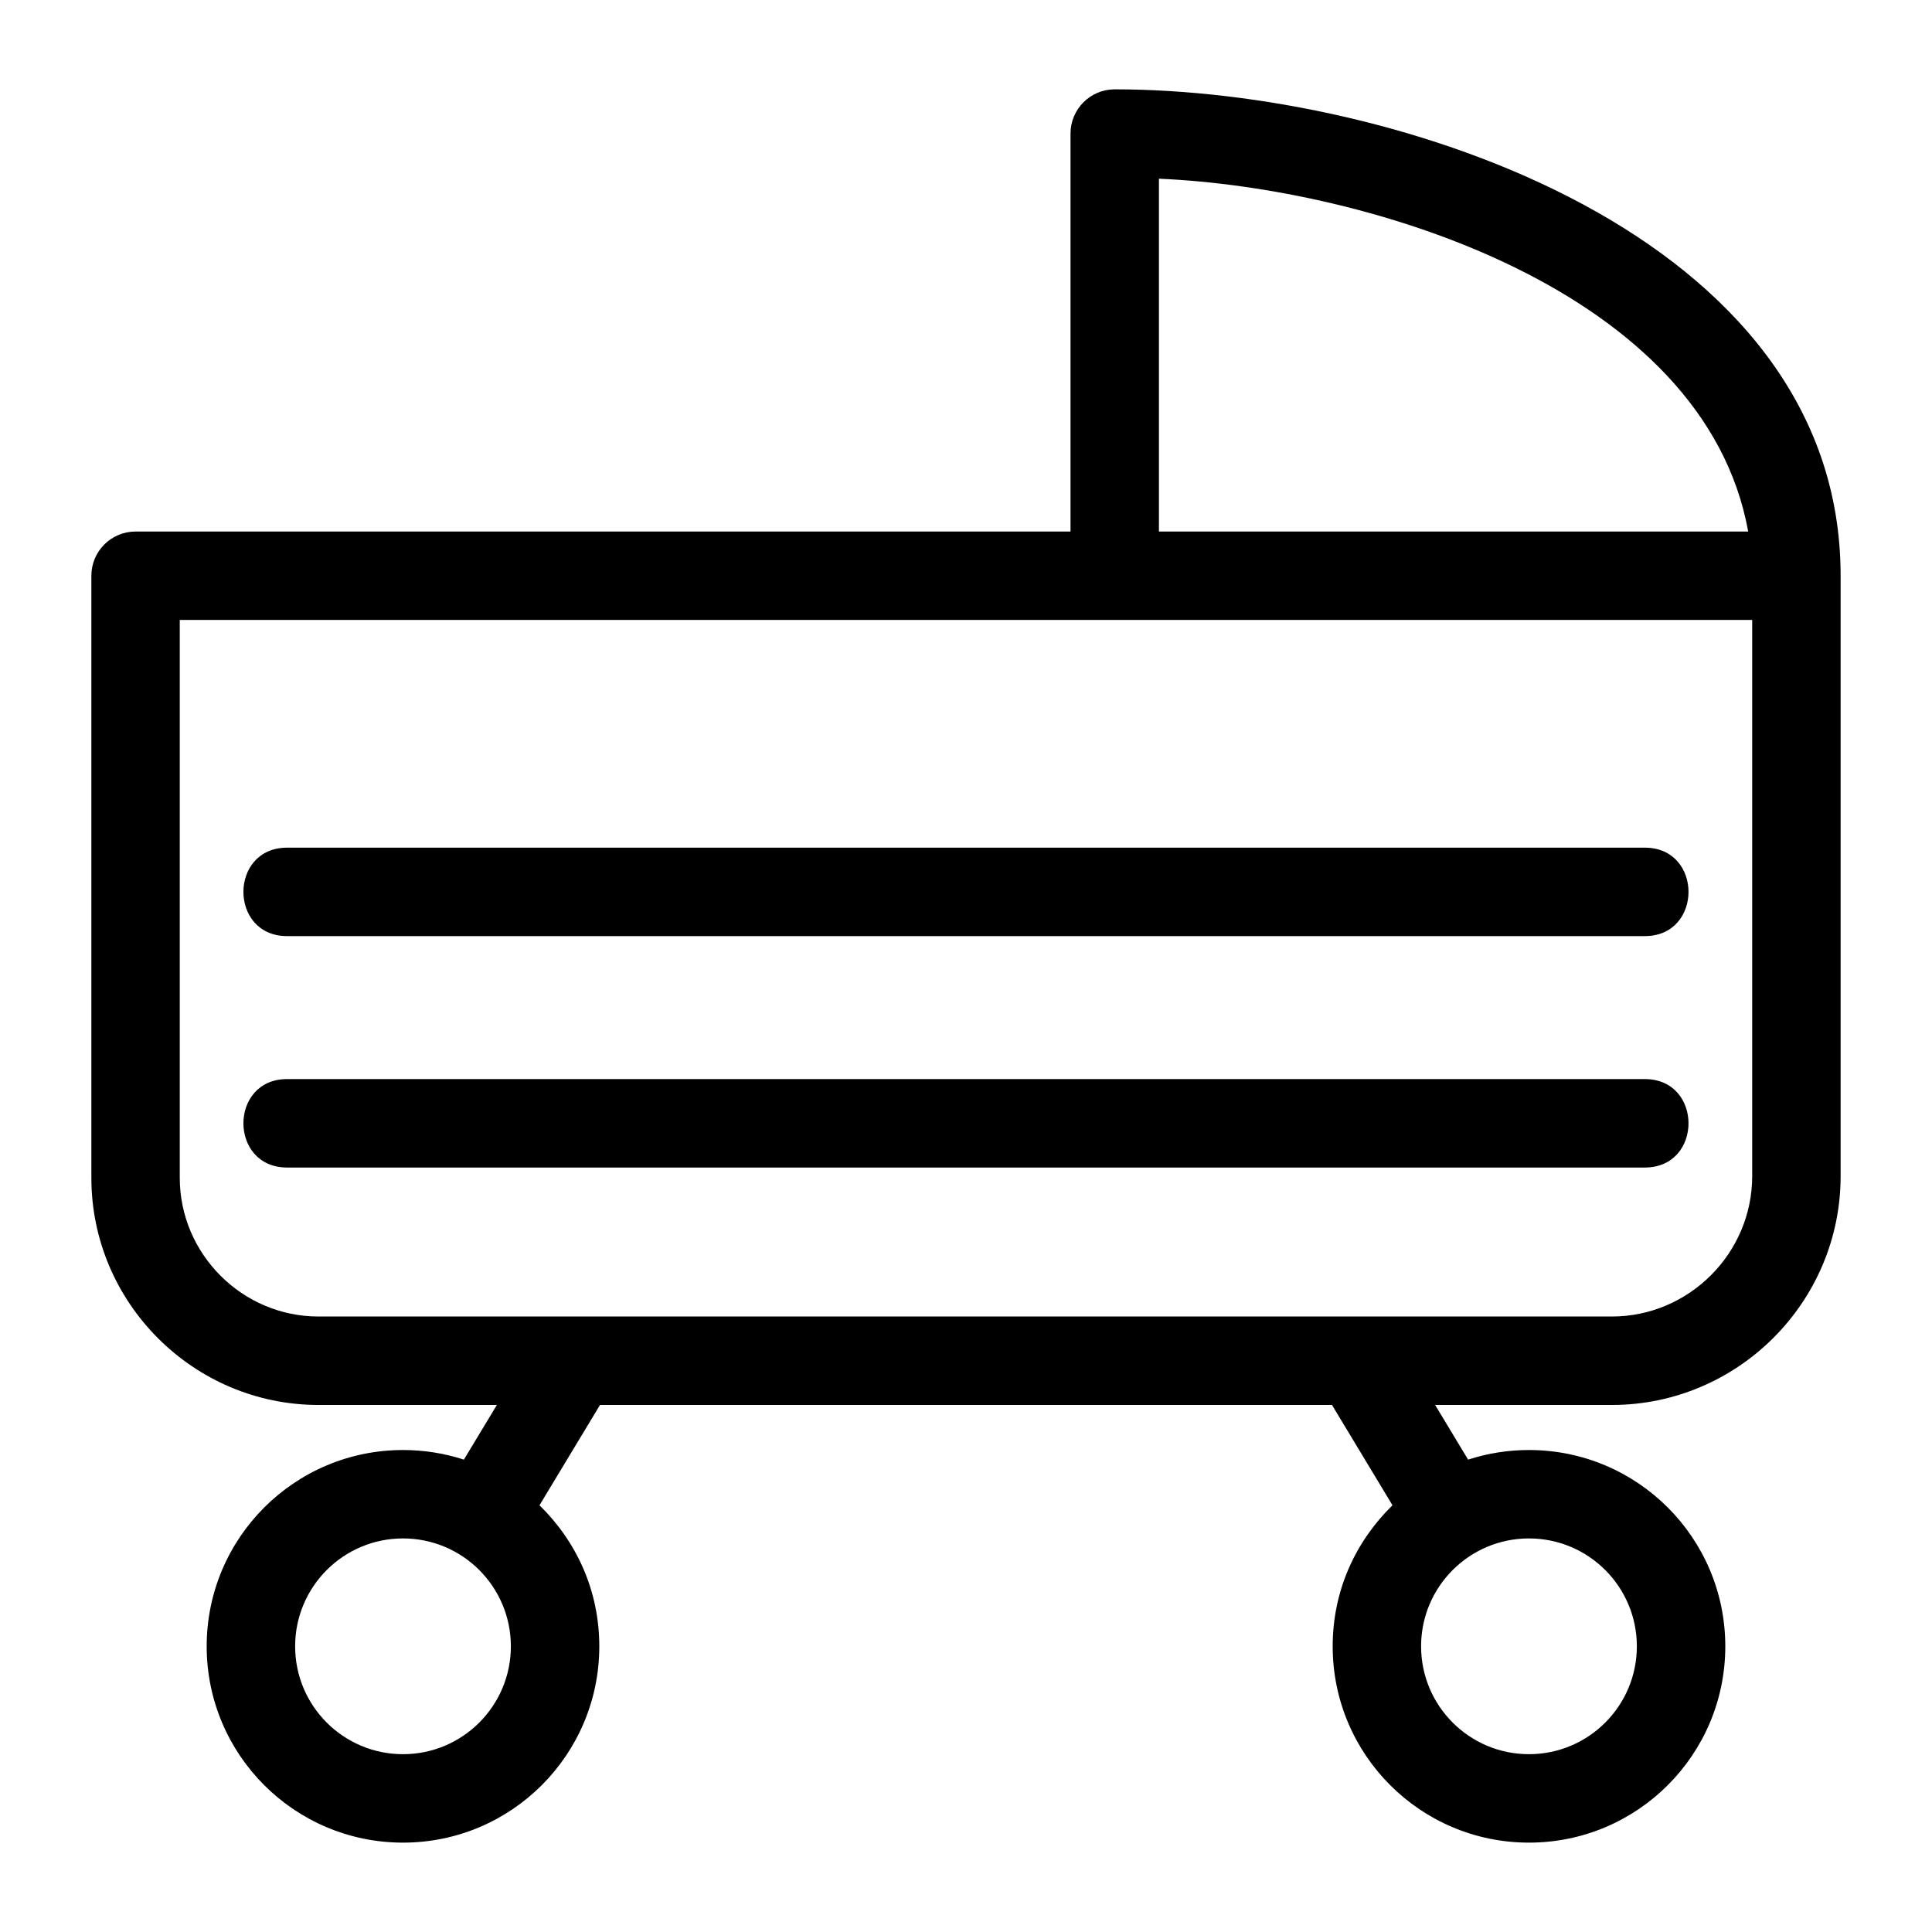 <?xml version="1.0" encoding="UTF-8"?>
<!-- Uploaded to: ICON Repo, www.svgrepo.com, Generator: ICON Repo Mixer Tools -->
<svg fill="#000000" width="800px" height="800px" version="1.1" viewBox="144 144 512 512" xmlns="http://www.w3.org/2000/svg">
 <path d="m608.35 308.29h-416.71v147.85c0 20.184 16.566 36.75 36.758 36.75h342.76c20.43 0 37.191-16.762 37.191-37.191v-147.41zm-59.156 219.98c28.73 0 52.027 23.289 52.027 52.027 0 28.73-23.297 52.02-52.027 52.02-28.73 0-52.02-23.289-52.02-52.02 0-14.781 6.047-27.781 15.848-37.387l-16.035-26.582h-193.98l-16.035 26.582c9.805 9.605 15.848 22.605 15.848 37.387 0 28.73-23.289 52.02-52.02 52.02-28.73 0-52.027-23.289-52.027-52.02 0-28.734 23.297-52.027 52.027-52.027 5.629 0 11.051 0.895 16.133 2.547l8.742-14.488h-47.27c-33.133 0-60.191-27.059-60.191-60.184v-159.57c0-6.473 5.25-11.715 11.715-11.715h247.77v-105.47c0-6.469 5.25-11.715 11.715-11.715 74.145 0 192.37 38.16 192.37 128.9v159.13c0 33.371-27.254 60.625-60.625 60.625h-46.836l8.742 14.488c5.082-1.652 10.504-2.547 16.133-2.547zm-98.066-336.91v93.496h156.16c-11.605-63.984-100.53-91.098-156.16-93.496zm-200.33 360.34c-15.785 0-28.586 12.801-28.586 28.594 0 15.785 12.801 28.586 28.586 28.586s28.586-12.801 28.586-28.586c0-15.793-12.801-28.594-28.586-28.594zm298.39 0c-15.785 0-28.586 12.801-28.586 28.594 0 15.785 12.801 28.586 28.586 28.586 15.793 0 28.594-12.801 28.594-28.586 0-15.793-12.805-28.594-28.594-28.594zm30.711-183.06c15.43 0 15.43 23.438 0 23.438h-359.82c-15.43 0-15.43-23.438 0-23.438zm0 61.328c15.43 0 15.43 23.438 0 23.438h-359.82c-15.43 0-15.43-23.438 0-23.438z"/>
</svg>